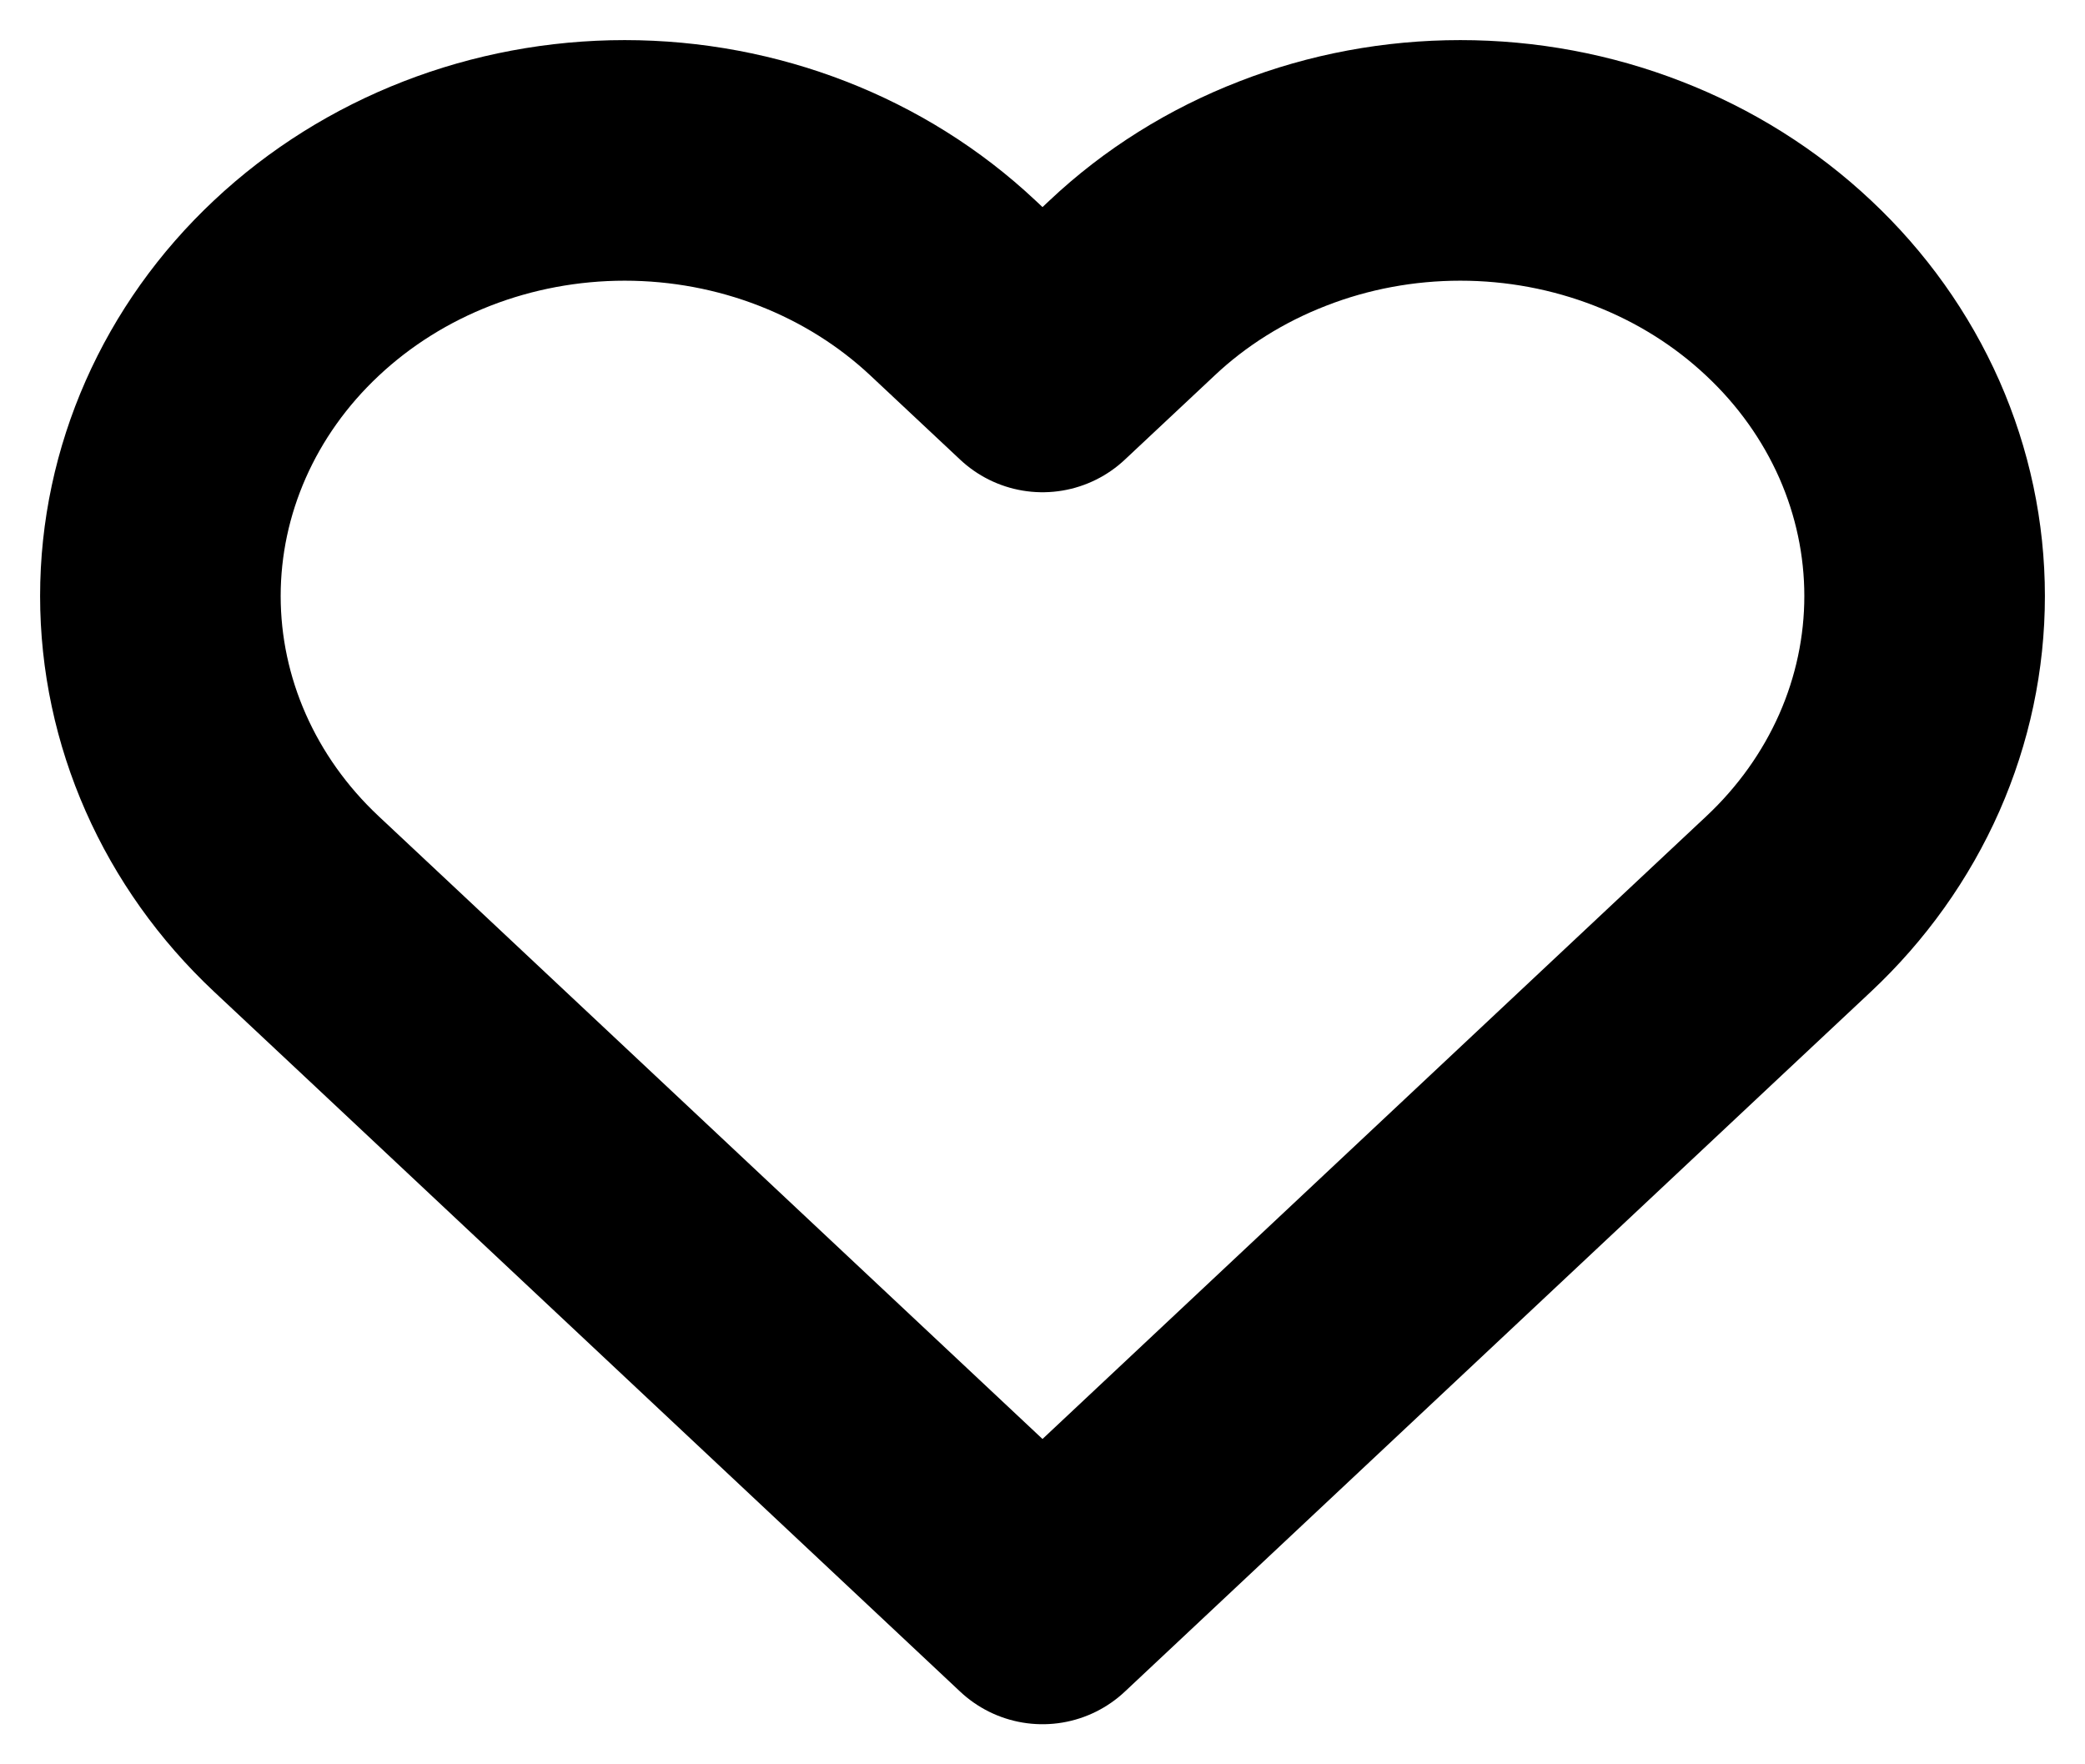 <svg  viewBox="0 0 13 11" fill="none" xmlns="http://www.w3.org/2000/svg">
    <path d="M11.152 1.796C10.883 1.543 10.564 1.343 10.213 1.207C9.861 1.07 9.485 1 9.105 1C8.725 1 8.348 1.07 7.997 1.207C7.646 1.343 7.326 1.543 7.058 1.796L6.5 2.319L5.942 1.796C5.399 1.286 4.663 1 3.895 1C3.127 1 2.391 1.286 1.848 1.796C1.305 2.305 1 2.996 1 3.716C1 4.436 1.305 5.127 1.848 5.636L2.406 6.159L6.5 10L10.594 6.159L11.152 5.636C11.421 5.384 11.634 5.085 11.78 4.755C11.925 4.426 12 4.073 12 3.716C12 3.359 11.925 3.006 11.78 2.677C11.634 2.347 11.421 2.048 11.152 1.796Z" stroke="currentColor" stroke-width="1.5" stroke-linecap="round" stroke-linejoin="round"/>
</svg>

